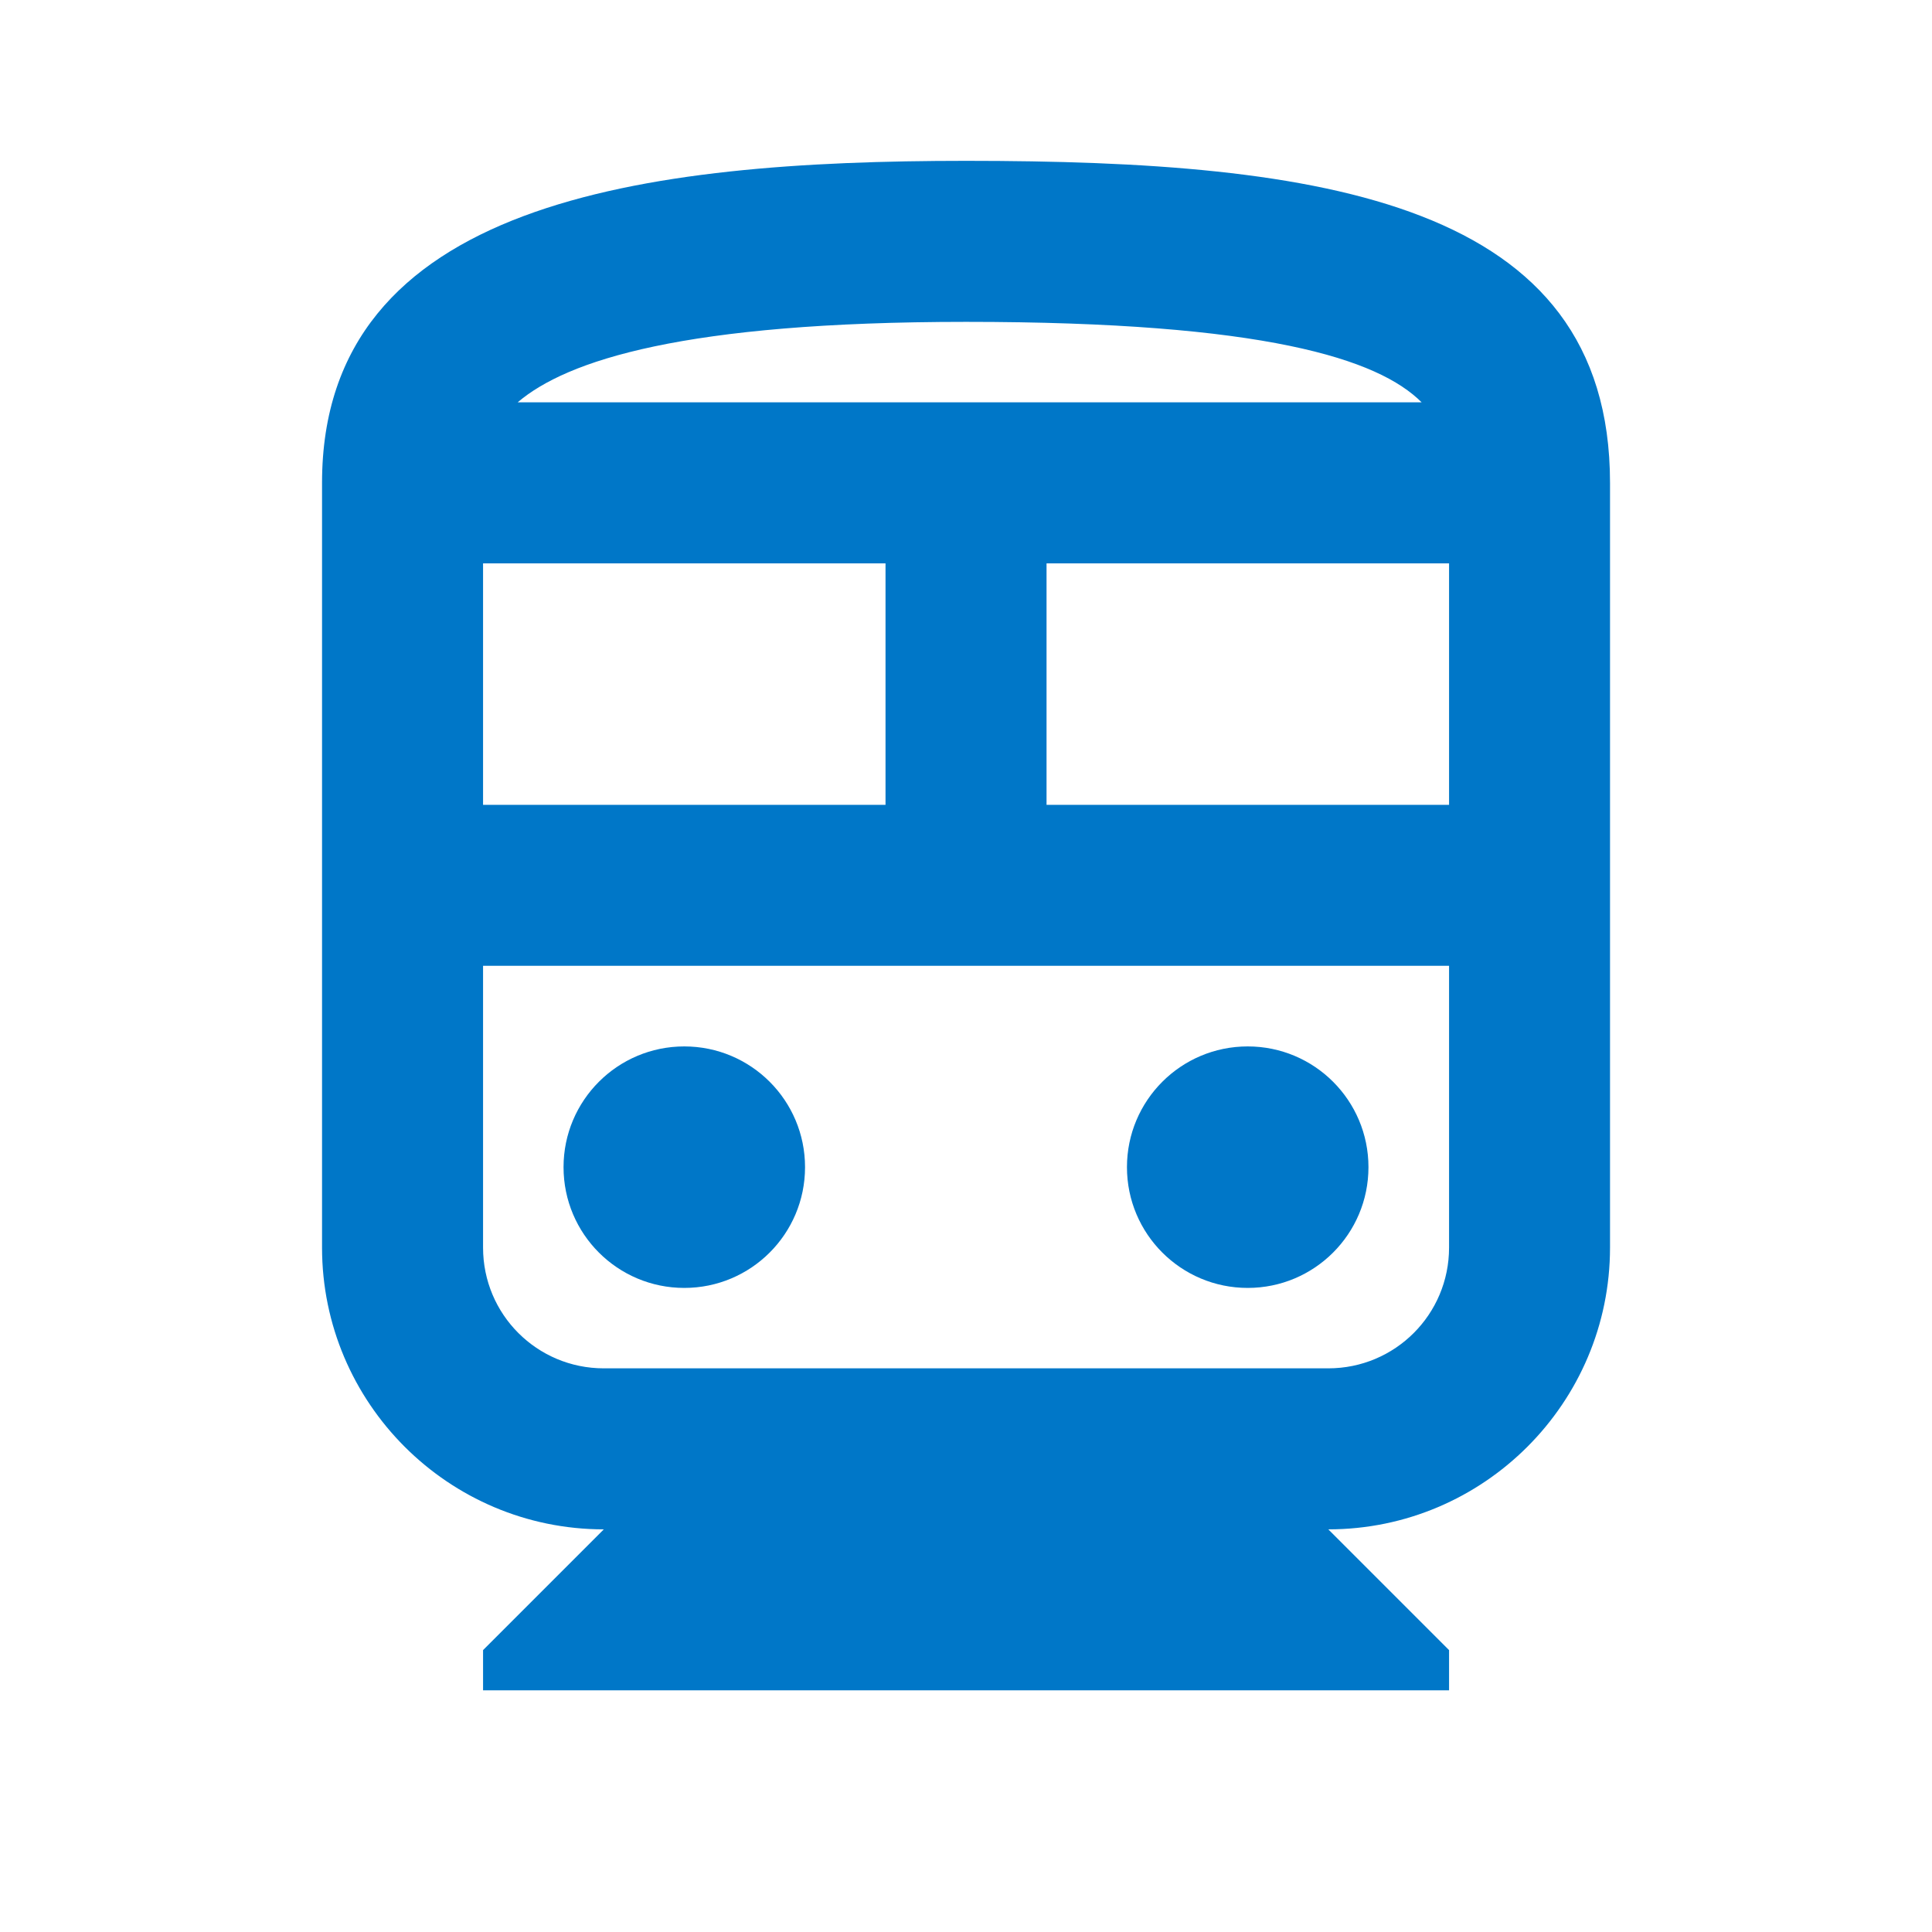 <svg width="32" height="32" viewBox="0 0 32 32" fill="none" xmlns="http://www.w3.org/2000/svg">
<g clip-path="url(#clip0_909_84925)">
<path d="M16.001 2.664C10.667 2.664 5.334 3.331 5.334 7.997V20.664C5.334 23.237 7.427 25.331 10.001 25.331L8.001 27.331V27.997H24.001V27.331L22.001 25.331C24.574 25.331 26.667 23.237 26.667 20.664V7.997C26.667 3.331 21.894 2.664 16.001 2.664ZM23.547 6.664H8.574C9.387 5.971 11.321 5.331 16.001 5.331C20.947 5.331 22.827 5.944 23.547 6.664ZM14.667 9.331V13.331H8.001V9.331H14.667ZM17.334 9.331H24.001V13.331H17.334V9.331ZM22.001 22.664H10.001C8.894 22.664 8.001 21.771 8.001 20.664V15.997H24.001V20.664C24.001 21.771 23.107 22.664 22.001 22.664Z" fill="#0077C8"/>
<path d="M11.334 21.332C12.439 21.332 13.334 20.437 13.334 19.332C13.334 18.227 12.439 17.332 11.334 17.332C10.229 17.332 9.334 18.227 9.334 19.332C9.334 20.437 10.229 21.332 11.334 21.332Z" fill="#0077C8"/>
<path d="M20.666 21.332C21.771 21.332 22.666 20.437 22.666 19.332C22.666 18.227 21.771 17.332 20.666 17.332C19.561 17.332 18.666 18.227 18.666 19.332C18.666 20.437 19.561 21.332 20.666 21.332Z" fill="#0077C8"/>
</g>
<defs>
<clipPath id="clip0_909_84925">
<rect width="32" height="32" fill="white" transform="translate(0 -0.002)"/>
</clipPath>
</defs>
</svg>
